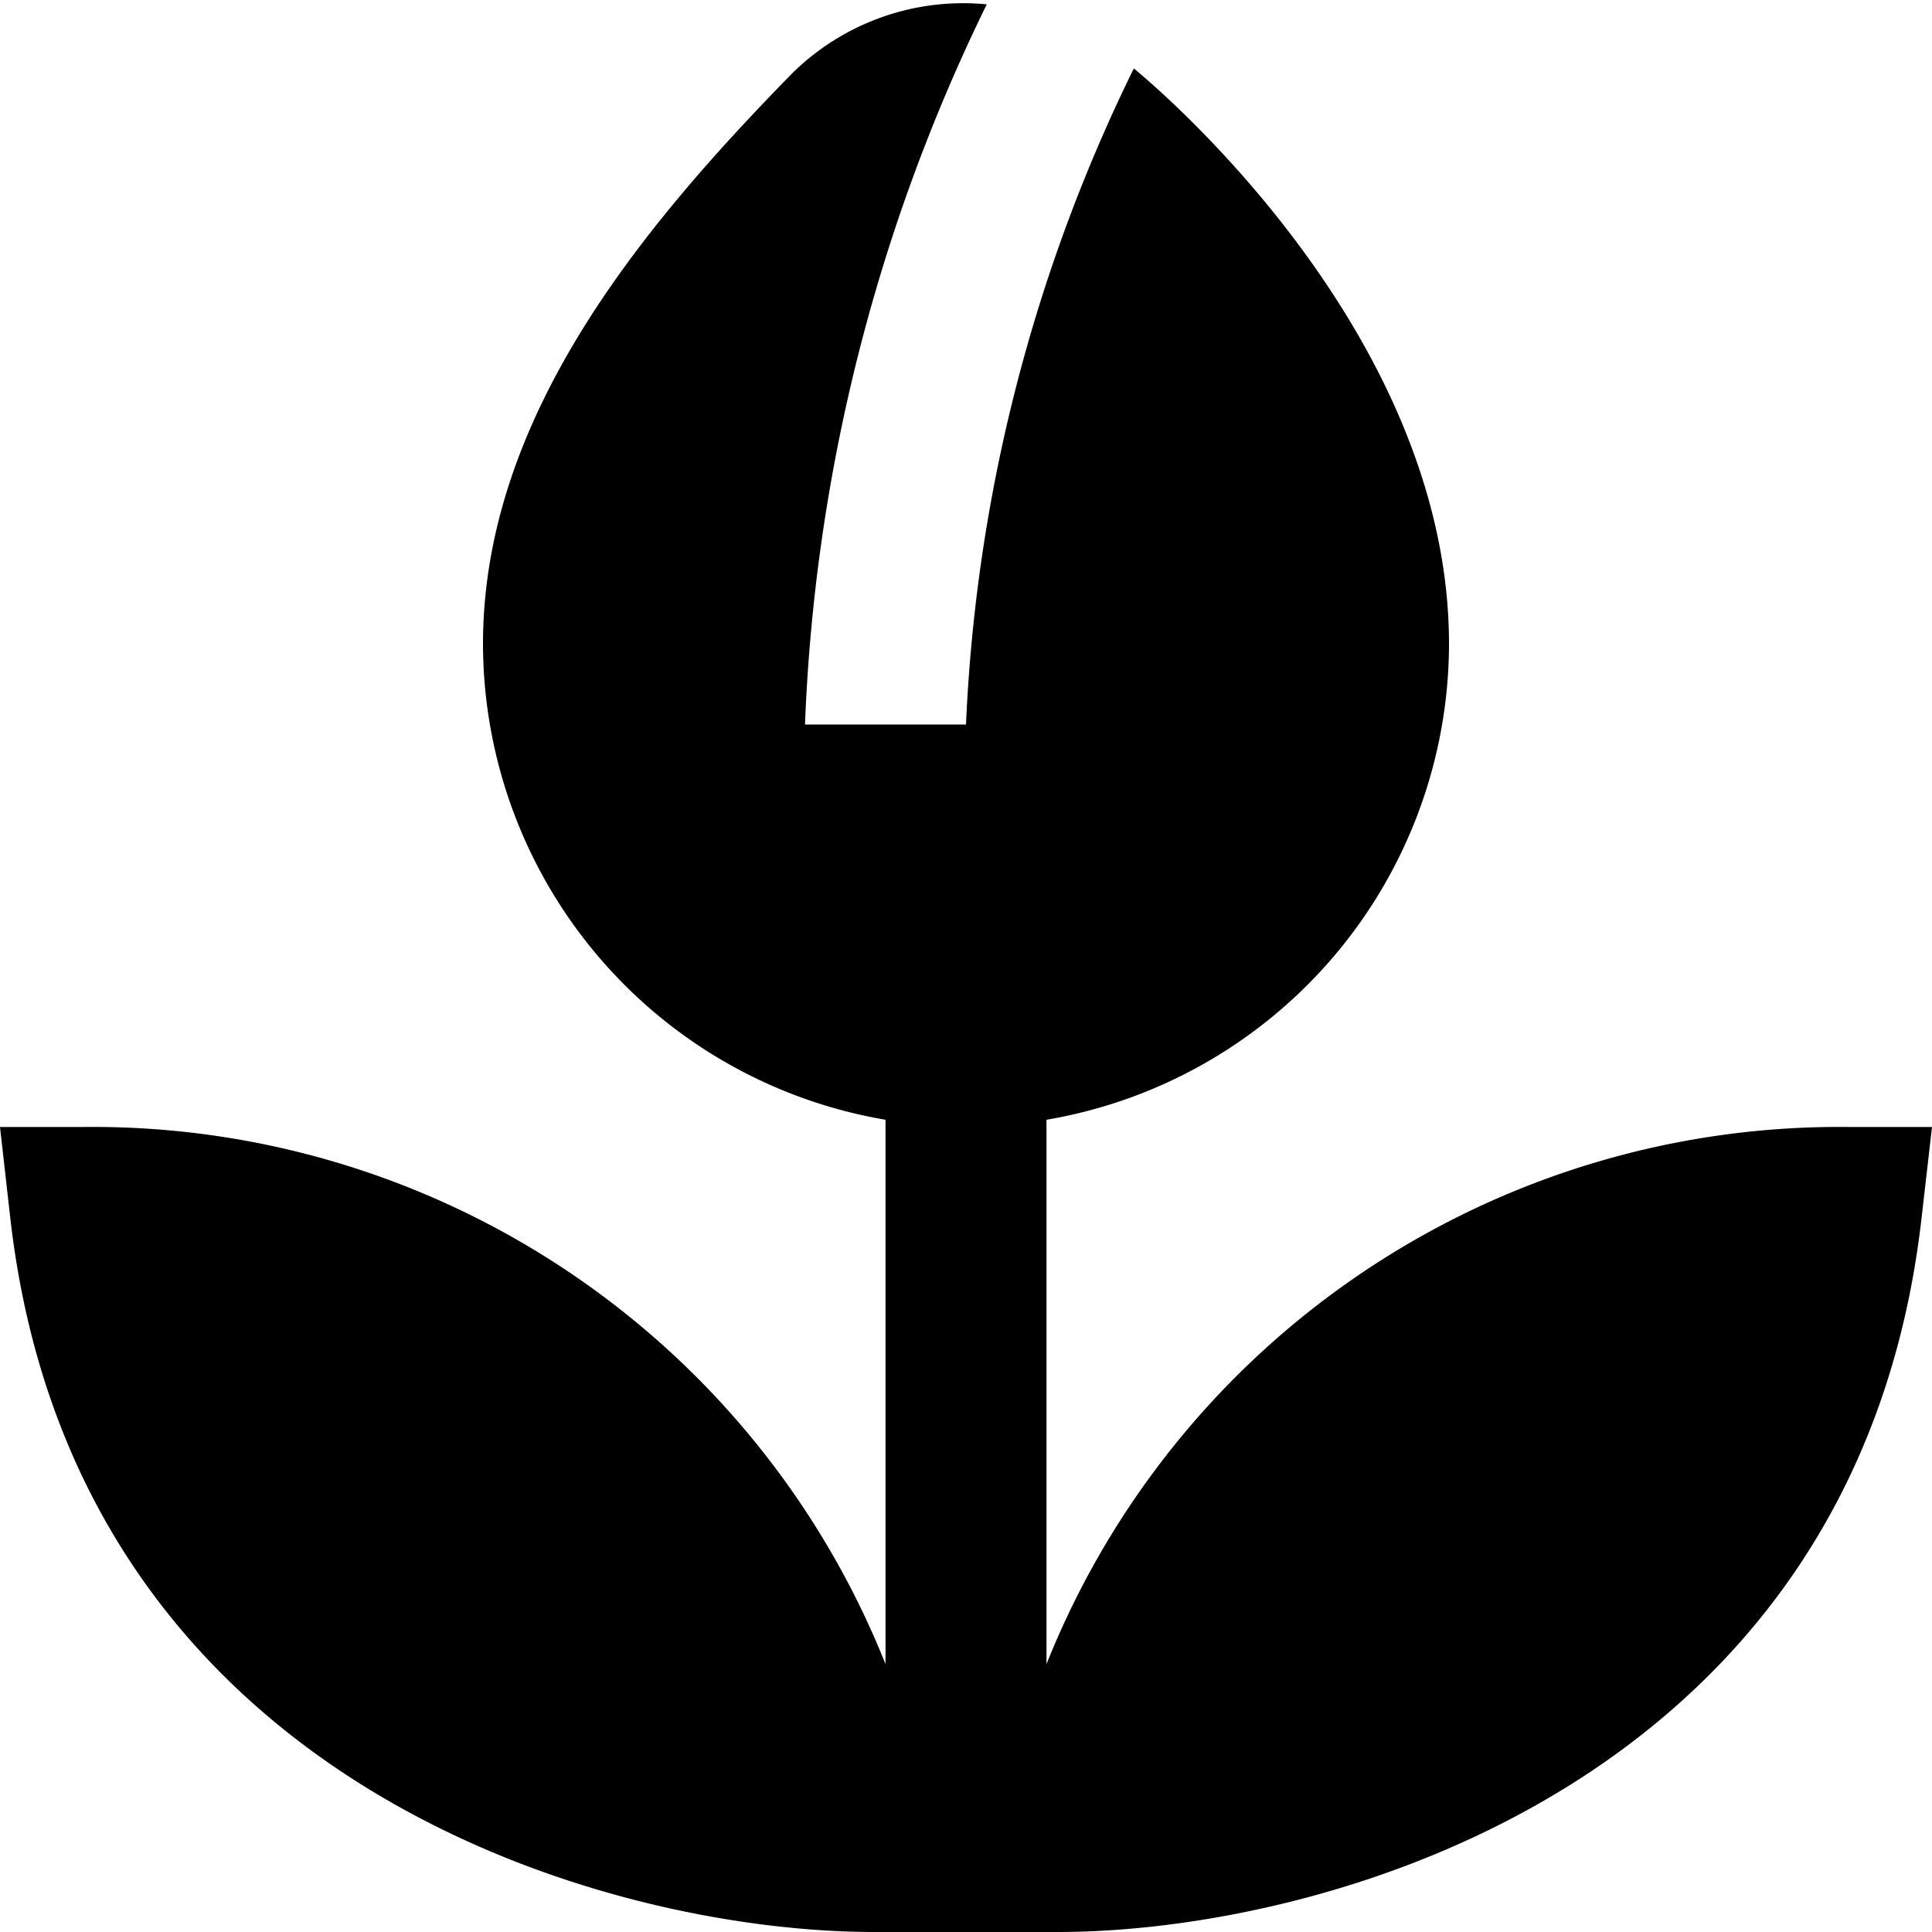 <?xml version="1.0" encoding="UTF-8"?>
<svg xmlns="http://www.w3.org/2000/svg" id="Layer_1" data-name="Layer 1" viewBox="0 0 24 24" width="512" height="512"><path d="M22.973,14A10.6,10.6,0,0,0,13,20.672V13.91A6.006,6.006,0,0,0,18,8C18,4,14.108.872,14.085.85A20.472,20.472,0,0,0,12,9H10A22.276,22.276,0,0,1,12.258.054,3.024,3.024,0,0,0,9.844.908C7.943,2.848,6,5.207,6,8a6.006,6.006,0,0,0,5,5.91v6.762A10.6,10.6,0,0,0,1.027,14H0l.127,1.124C.923,22.145,7.5,24,10.86,24h2.28c3.365,0,9.936-1.855,10.731-8.876L24,14Z"/></svg>
